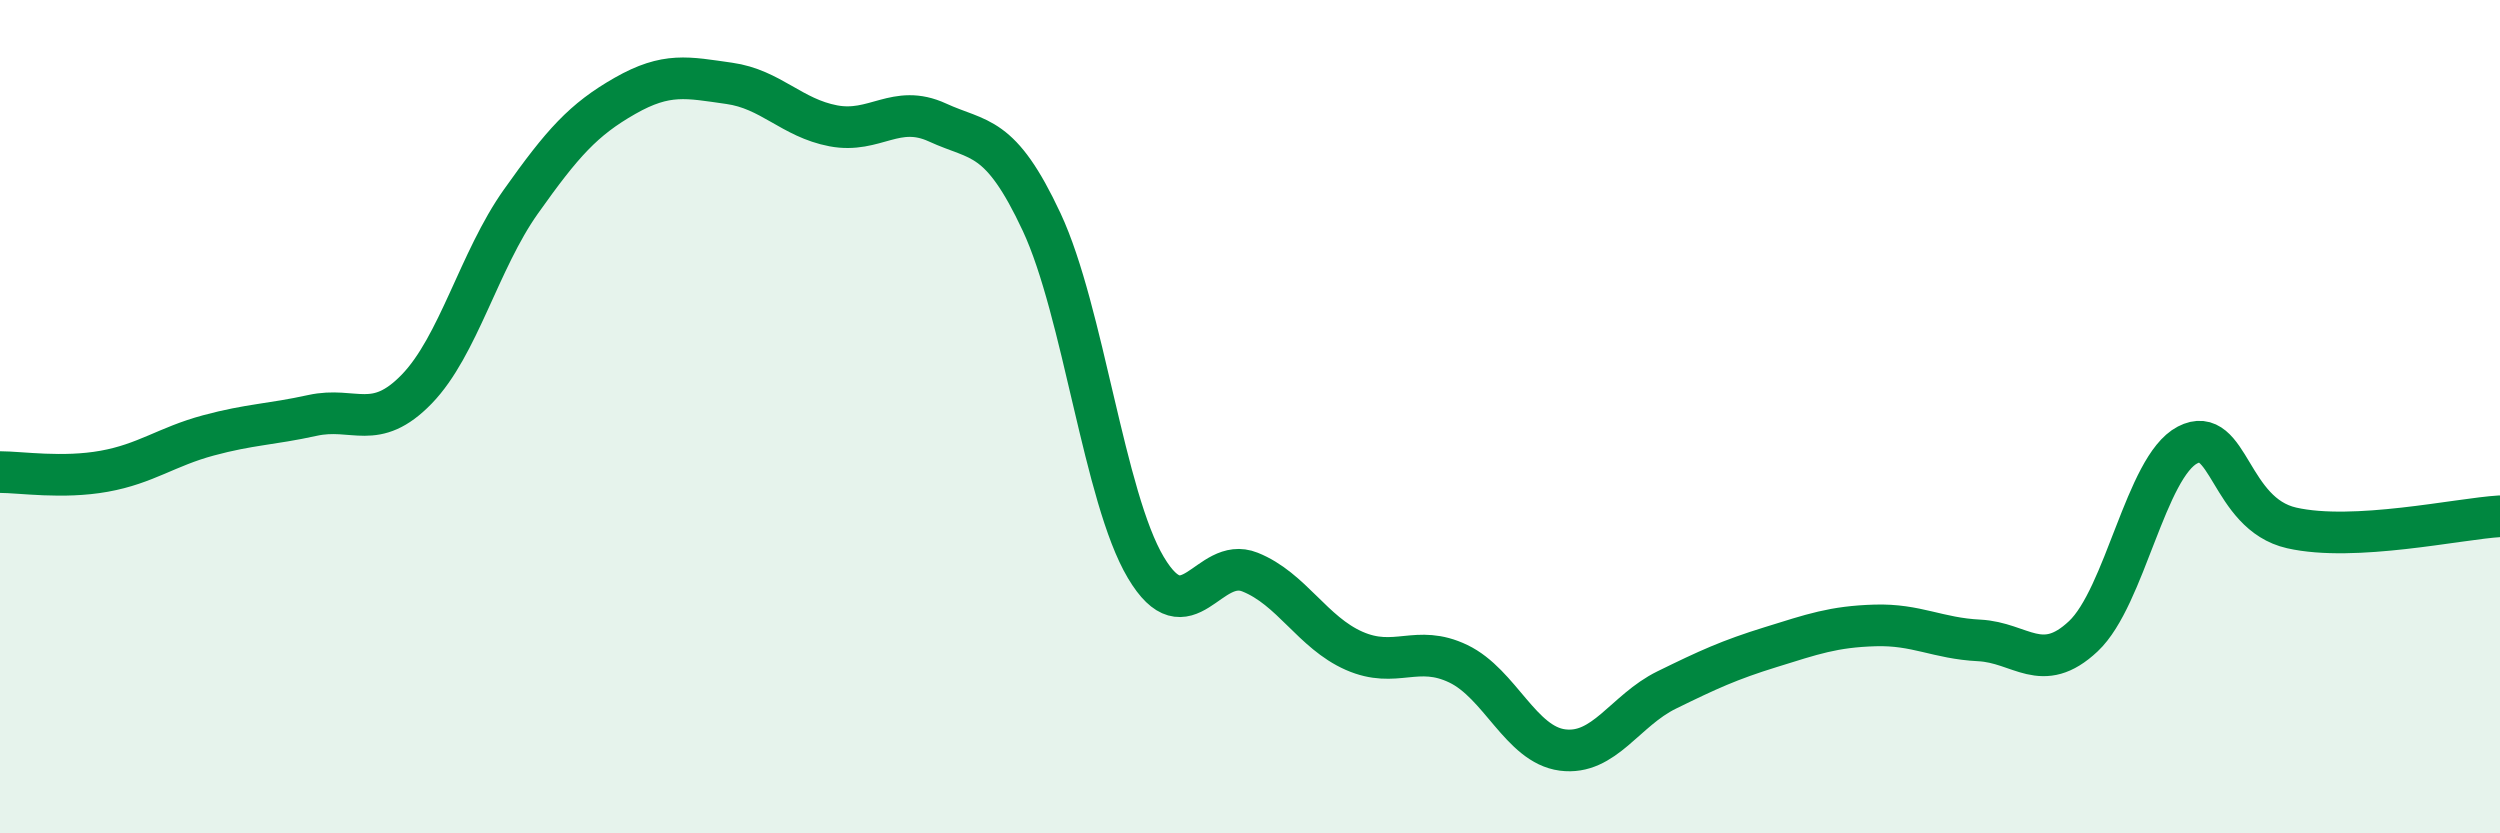 
    <svg width="60" height="20" viewBox="0 0 60 20" xmlns="http://www.w3.org/2000/svg">
      <path
        d="M 0,11.33 C 0.5,11.33 1.5,11.49 2.5,11.31 C 3.5,11.13 4,10.72 5,10.45 C 6,10.18 6.5,10.19 7.5,9.97 C 8.5,9.75 9,10.37 10,9.34 C 11,8.31 11.5,6.25 12.5,4.84 C 13.5,3.43 14,2.87 15,2.3 C 16,1.73 16.5,1.86 17.5,2 C 18.5,2.14 19,2.83 20,3.02 C 21,3.21 21.5,2.48 22.5,2.94 C 23.5,3.4 24,3.19 25,5.33 C 26,7.47 26.5,11.94 27.5,13.62 C 28.5,15.3 29,13.33 30,13.73 C 31,14.13 31.5,15.18 32.5,15.62 C 33.5,16.06 34,15.45 35,15.93 C 36,16.41 36.5,17.87 37.5,18 C 38.5,18.13 39,17.05 40,16.56 C 41,16.07 41.5,15.84 42.5,15.53 C 43.5,15.22 44,15.04 45,15.01 C 46,14.98 46.5,15.32 47.5,15.37 C 48.5,15.42 49,16.21 50,15.27 C 51,14.33 51.5,11.2 52.5,10.68 C 53.5,10.16 53.5,12.33 55,12.67 C 56.5,13.01 59,12.45 60,12.39L60 20L0 20Z"
        fill="#008740"
        opacity="0.1"
        stroke-linecap="round"
        stroke-linejoin="round"
      />
      <path
        d="M 0,11.33 C 0.5,11.33 1.5,11.49 2.5,11.31 C 3.5,11.13 4,10.72 5,10.45 C 6,10.18 6.5,10.19 7.5,9.97 C 8.5,9.75 9,10.37 10,9.34 C 11,8.31 11.5,6.25 12.5,4.84 C 13.5,3.43 14,2.87 15,2.3 C 16,1.73 16.5,1.86 17.5,2 C 18.5,2.14 19,2.83 20,3.02 C 21,3.21 21.5,2.48 22.5,2.94 C 23.5,3.4 24,3.19 25,5.33 C 26,7.47 26.5,11.94 27.5,13.62 C 28.5,15.3 29,13.33 30,13.73 C 31,14.13 31.5,15.18 32.5,15.62 C 33.5,16.06 34,15.45 35,15.93 C 36,16.41 36.5,17.87 37.5,18 C 38.5,18.13 39,17.05 40,16.56 C 41,16.07 41.5,15.84 42.5,15.53 C 43.5,15.22 44,15.04 45,15.01 C 46,14.98 46.5,15.32 47.5,15.37 C 48.5,15.42 49,16.21 50,15.27 C 51,14.33 51.5,11.2 52.5,10.68 C 53.5,10.16 53.5,12.33 55,12.67 C 56.5,13.01 59,12.45 60,12.39"
        stroke="#008740"
        stroke-width="1"
        fill="none"
        stroke-linecap="round"
        stroke-linejoin="round"
      />
    </svg>
  